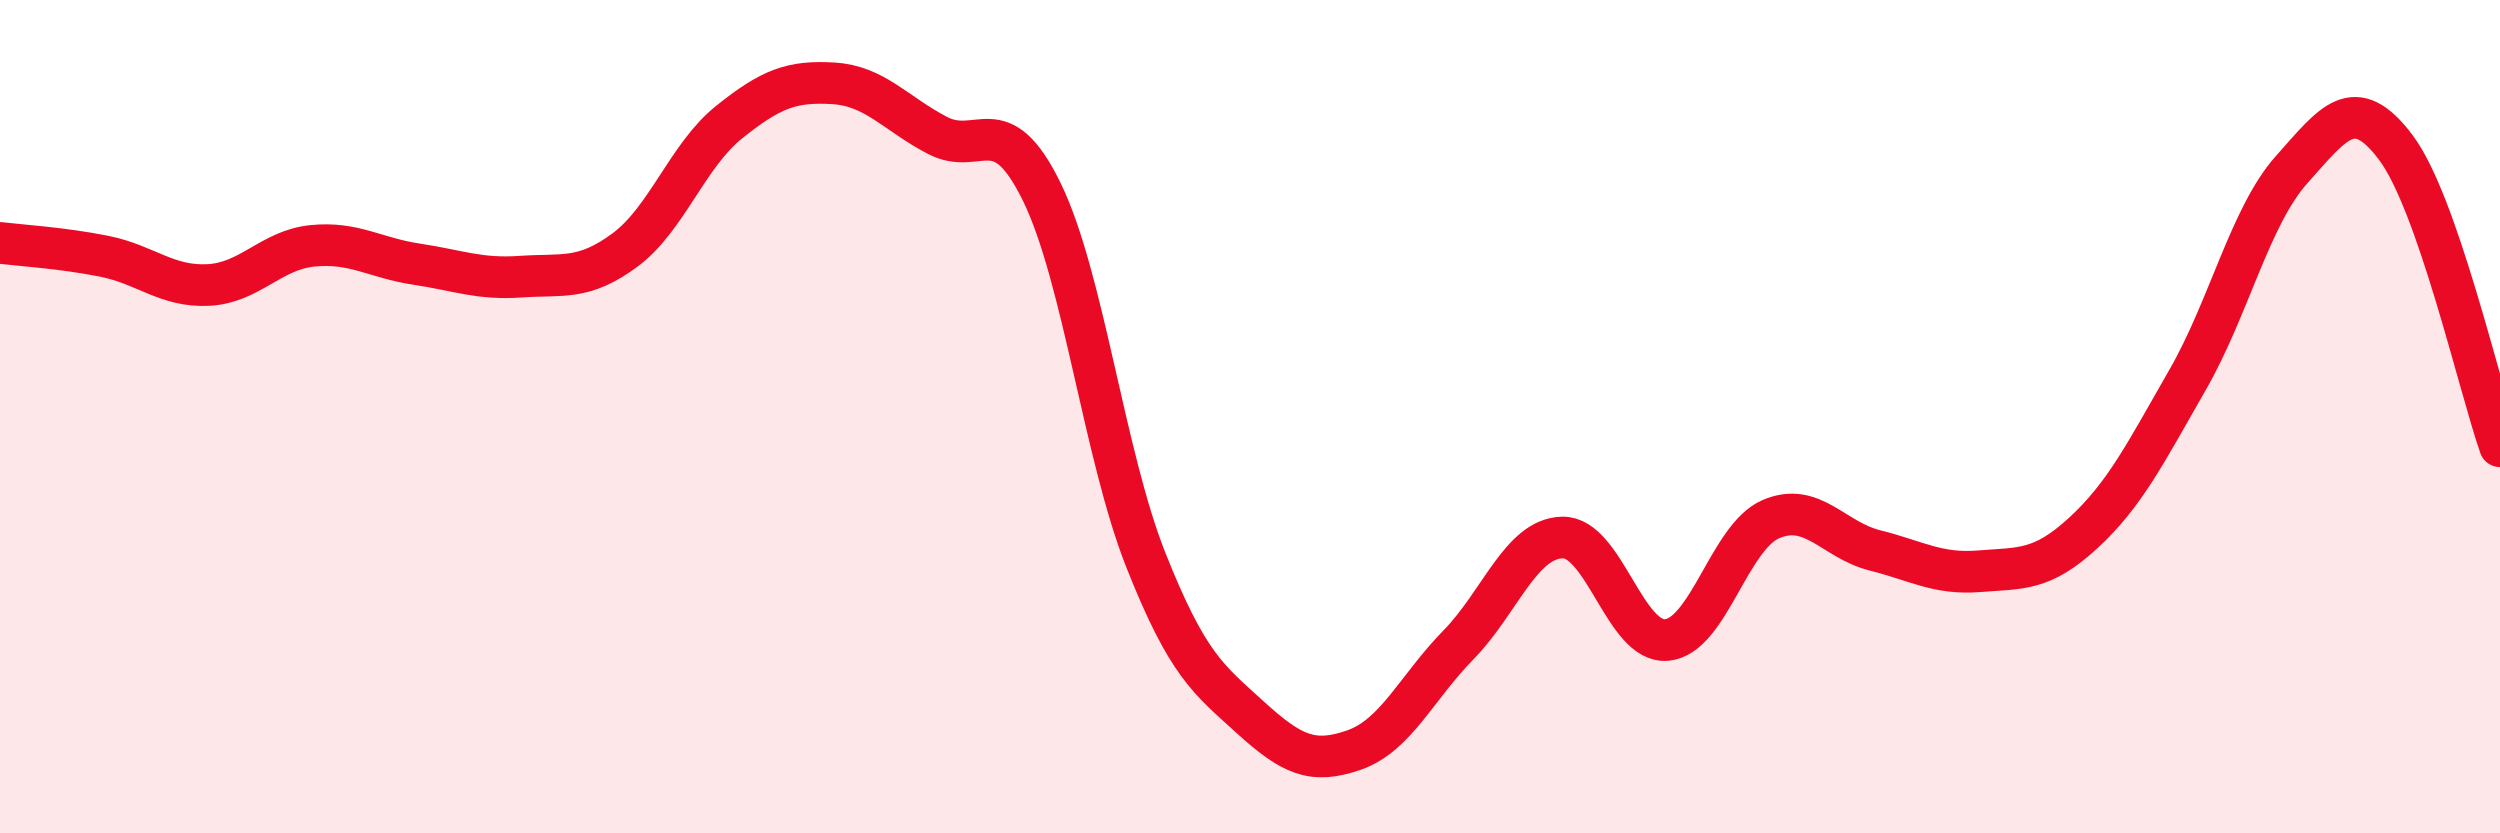 
    <svg width="60" height="20" viewBox="0 0 60 20" xmlns="http://www.w3.org/2000/svg">
      <path
        d="M 0,5.83 C 0.5,5.89 1.5,5.95 2.5,6.15 C 3.5,6.35 4,6.89 5,6.84 C 6,6.79 6.5,6 7.5,5.9 C 8.5,5.8 9,6.19 10,6.34 C 11,6.49 11.5,6.71 12.5,6.64 C 13.5,6.57 14,6.74 15,6 C 16,5.26 16.5,3.73 17.5,2.93 C 18.5,2.13 19,1.94 20,2 C 21,2.06 21.5,2.73 22.5,3.25 C 23.5,3.77 24,2.56 25,4.6 C 26,6.64 26.5,10.92 27.5,13.44 C 28.5,15.96 29,16.3 30,17.21 C 31,18.12 31.5,18.35 32.5,18 C 33.5,17.65 34,16.5 35,15.48 C 36,14.46 36.5,12.92 37.5,12.9 C 38.5,12.88 39,15.45 40,15.36 C 41,15.27 41.5,12.89 42.5,12.46 C 43.5,12.03 44,12.96 45,13.21 C 46,13.46 46.5,13.79 47.5,13.71 C 48.5,13.63 49,13.71 50,12.79 C 51,11.87 51.5,10.86 52.5,9.12 C 53.5,7.38 54,5.19 55,4.07 C 56,2.95 56.5,2.21 57.5,3.54 C 58.5,4.87 59.5,9.28 60,10.71L60 20L0 20Z"
        fill="#EB0A25"
        opacity="0.1"
        stroke-linecap="round"
        stroke-linejoin="round"
      />
      <path
        d="M 0,5.83 C 0.5,5.89 1.5,5.95 2.5,6.15 C 3.5,6.35 4,6.89 5,6.84 C 6,6.79 6.5,6 7.5,5.9 C 8.5,5.8 9,6.19 10,6.34 C 11,6.49 11.5,6.71 12.5,6.64 C 13.5,6.57 14,6.74 15,6 C 16,5.26 16.5,3.73 17.5,2.93 C 18.5,2.13 19,1.94 20,2 C 21,2.06 21.5,2.73 22.5,3.25 C 23.5,3.77 24,2.56 25,4.6 C 26,6.64 26.5,10.92 27.5,13.44 C 28.5,15.96 29,16.3 30,17.21 C 31,18.12 31.5,18.35 32.5,18 C 33.5,17.65 34,16.5 35,15.48 C 36,14.46 36.5,12.92 37.5,12.9 C 38.5,12.88 39,15.45 40,15.36 C 41,15.27 41.5,12.89 42.5,12.46 C 43.5,12.03 44,12.96 45,13.21 C 46,13.46 46.5,13.79 47.5,13.71 C 48.5,13.63 49,13.71 50,12.79 C 51,11.87 51.5,10.86 52.5,9.12 C 53.5,7.38 54,5.19 55,4.07 C 56,2.95 56.5,2.21 57.5,3.54 C 58.5,4.87 59.5,9.28 60,10.71"
        stroke="#EB0A25"
        stroke-width="1"
        fill="none"
        stroke-linecap="round"
        stroke-linejoin="round"
      />
    </svg>
  